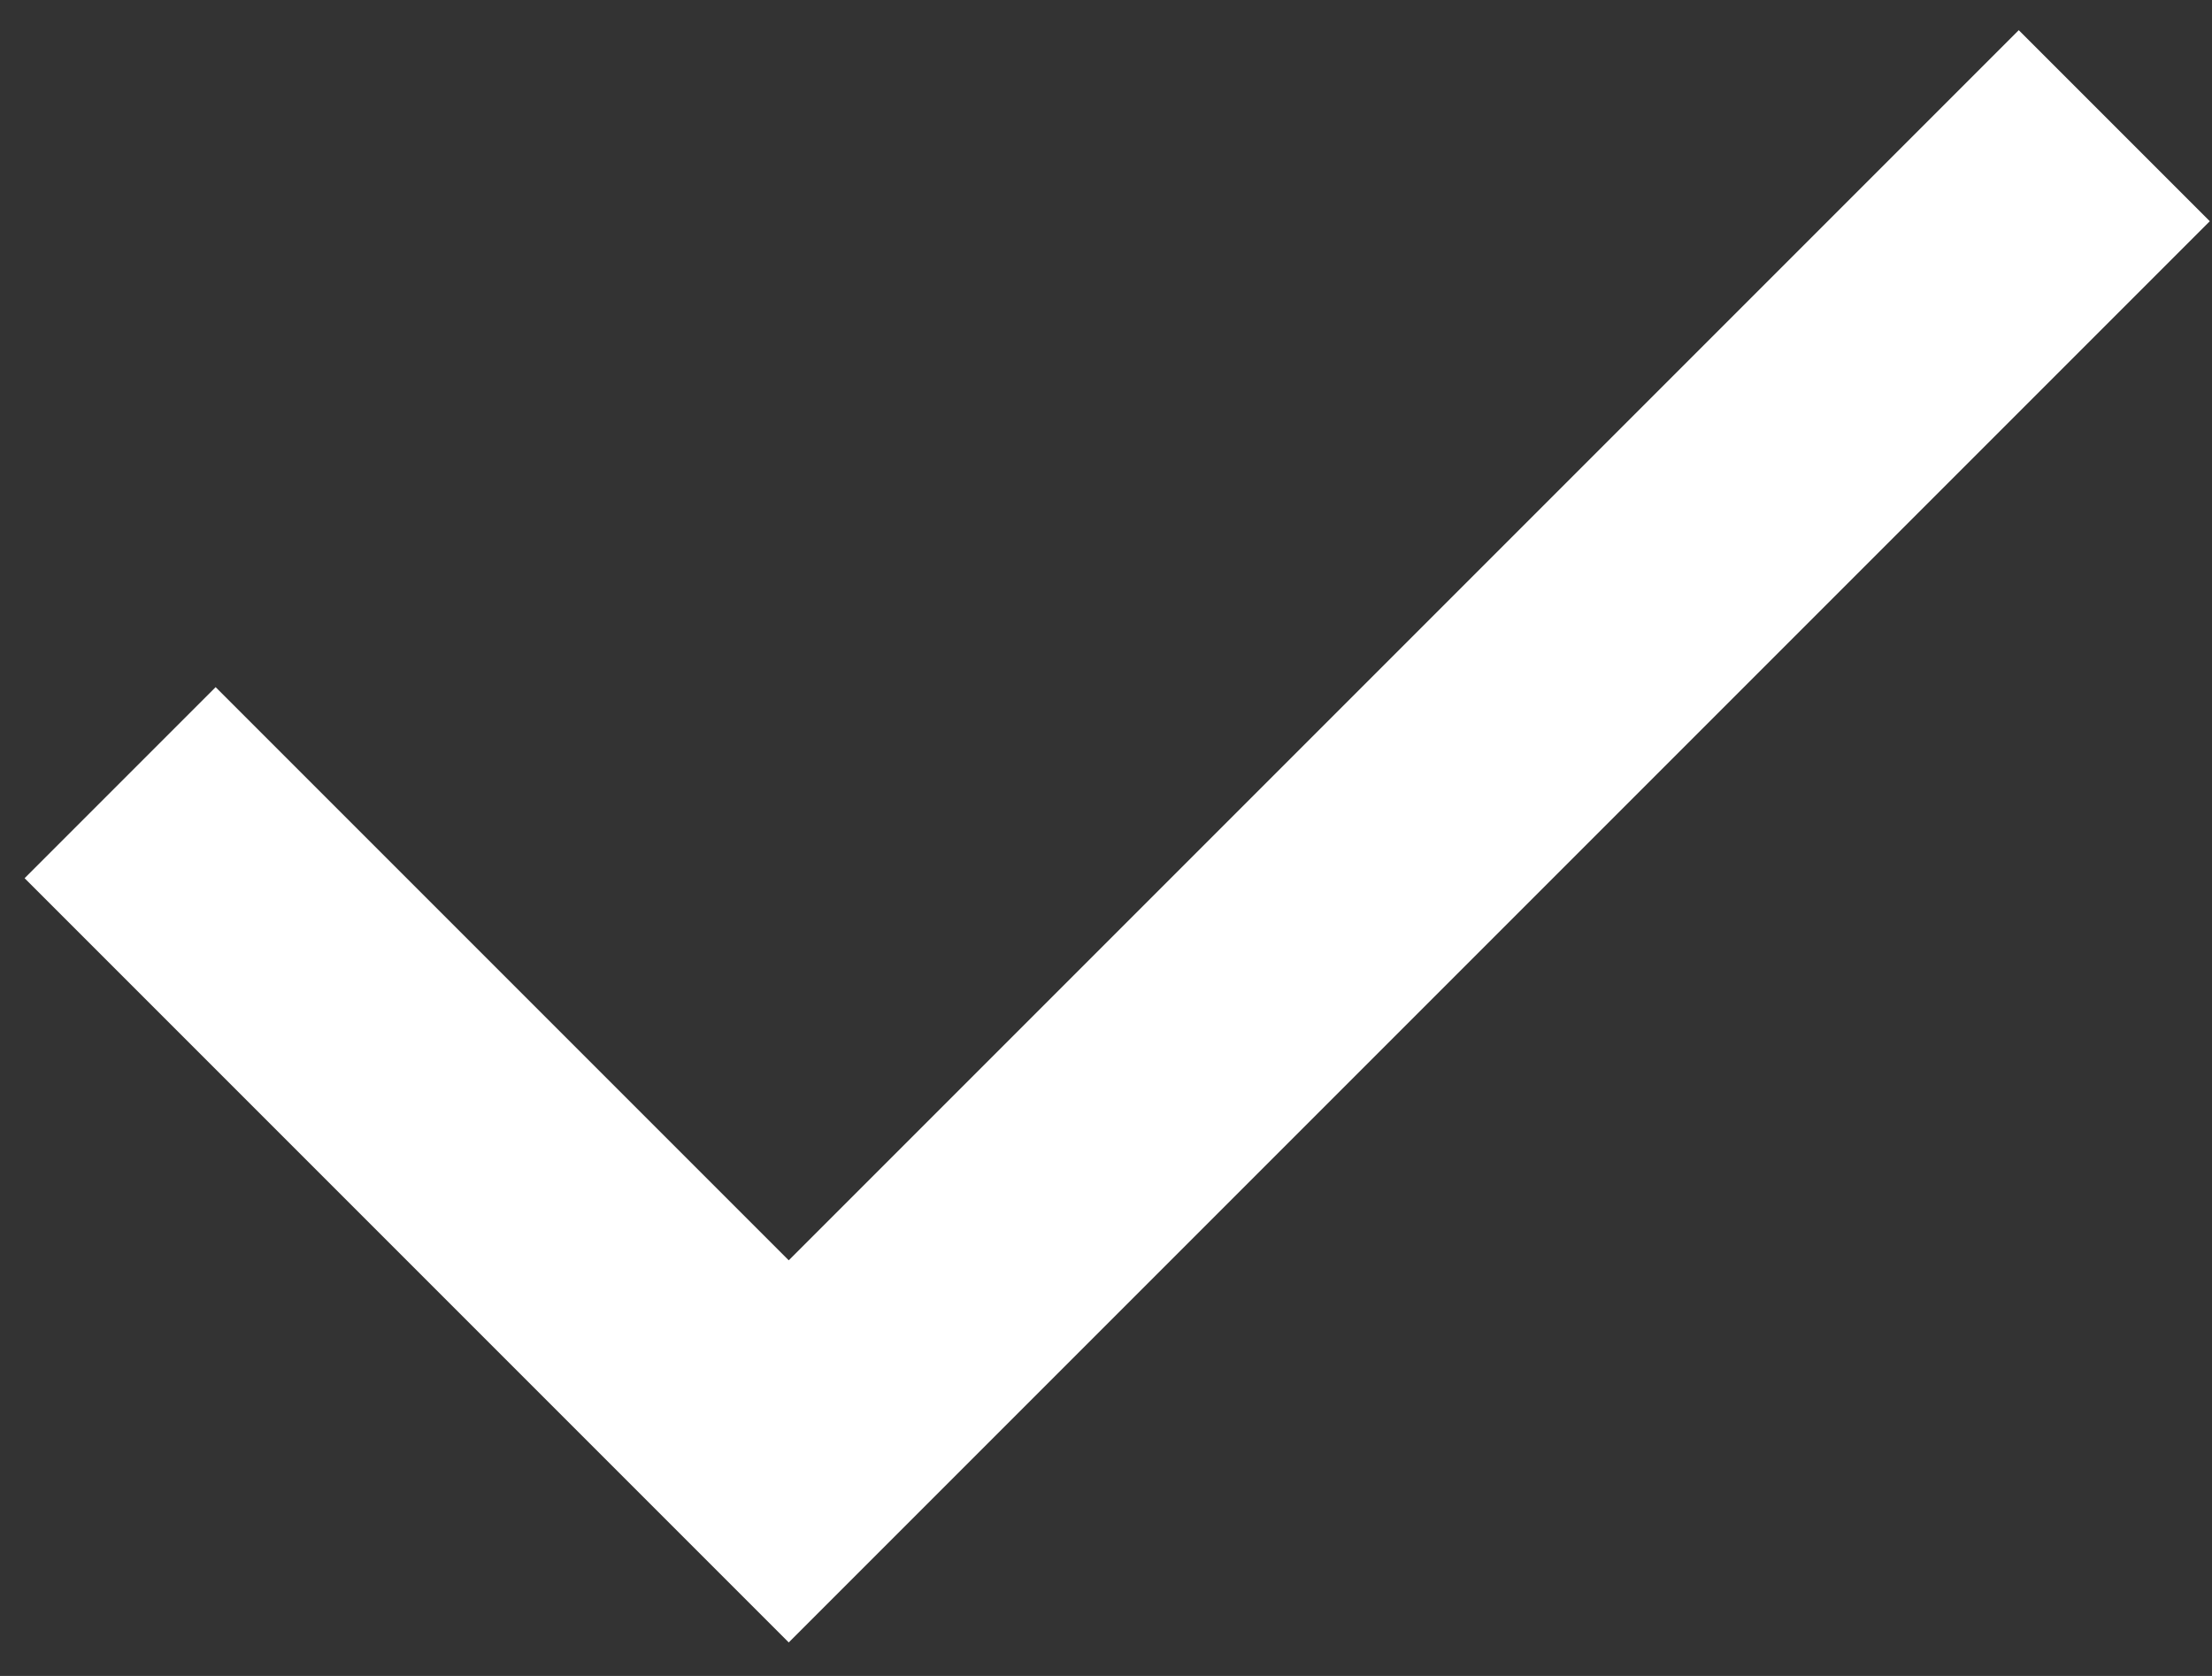 <svg width="33" height="25" viewBox="0 0 33 25" fill="none" xmlns="http://www.w3.org/2000/svg">
<rect x="0" y="0" width="33" height="25" fill="#333333" stroke="none"/>
<path d="M11.767 24.5L0.367 13.1L3.217 10.25L11.767 18.8L30.117 0.45L32.967 3.3L11.767 24.5Z" fill="white"/>
</svg>
